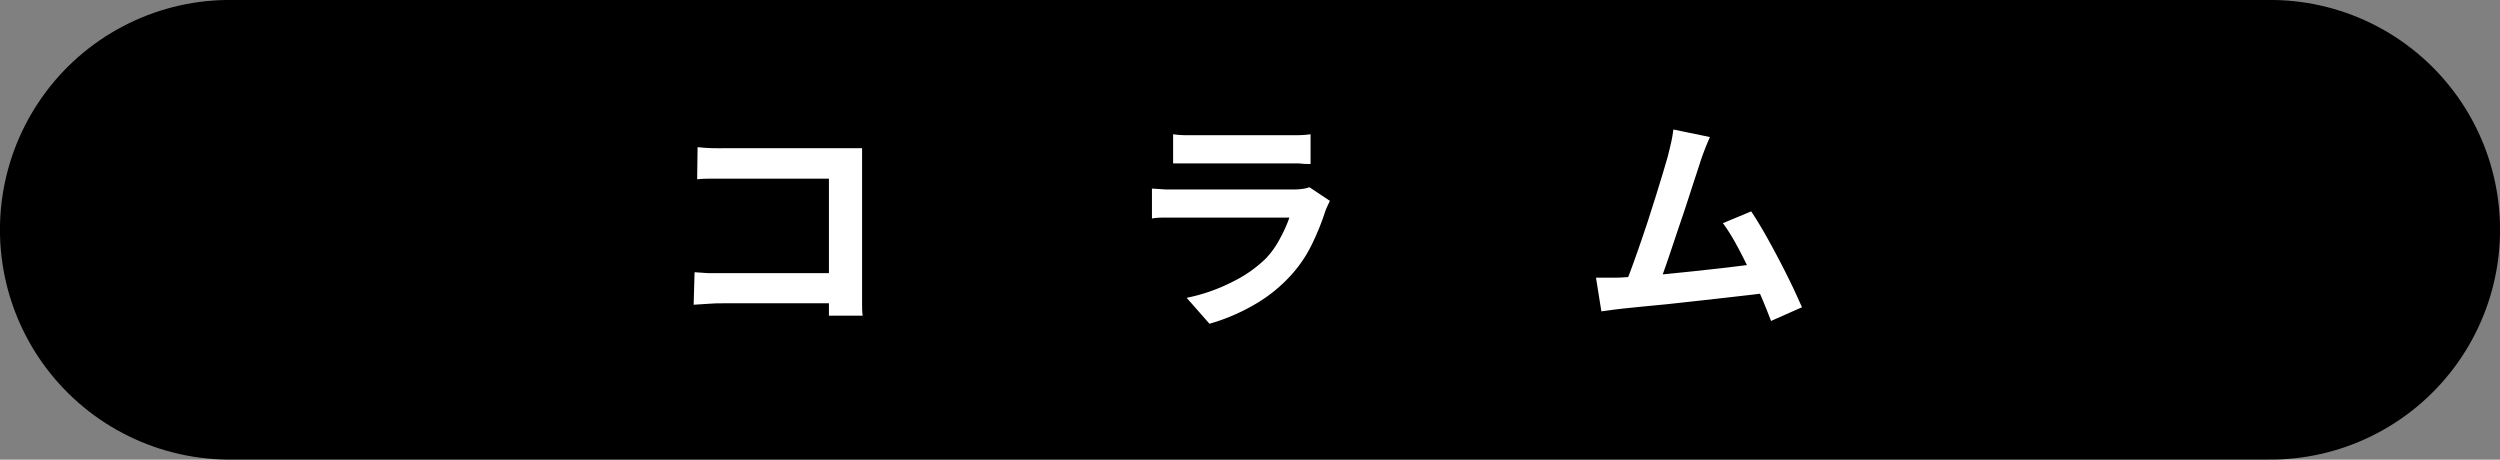 <svg xmlns="http://www.w3.org/2000/svg" viewBox="0 0 242.09 44.51"><rect x="0" y="0" width="242.09" height="44.51" fill="#808080" stroke="none"/><defs><style>.cls-1{stroke:#000;stroke-linecap:round;stroke-linejoin:round;stroke-width:44.51px;}.cls-2{fill:#fff;}</style></defs><g id="レイヤー_1" data-name="レイヤー 1"><line class="cls-1" x1="219.84" y1="22.25" x2="22.25" y2="22.25"/><path class="cls-2" d="M67.26,26.36l1.3.09c.48,0,1,0,1.48,0h12v2.92h-12c-.43,0-.92,0-1.48.05l-1.39.09Zm.29-12.11c.41.05.88.08,1.4.1s1,0,1.34,0H82.6c.4,0,.69,0,.88,0,0,.26,0,.58,0,1s0,.76,0,1.08V27.94c0,.39,0,.84,0,1.36s0,.94.06,1.27H80.27c0-.33,0-.69,0-1.08s0-.79,0-1.19v-11h-10l-1.5,0q-.8,0-1.26.06Z"/><path class="cls-2" d="M128.78,19.45l-.23.49c-.08.18-.15.33-.19.44a24.54,24.54,0,0,1-1.28,3.2,12.74,12.74,0,0,1-2,3,14.61,14.61,0,0,1-3.75,3,18.87,18.87,0,0,1-4.21,1.77l-2.21-2.51a17.24,17.24,0,0,0,4.48-1.57A12.39,12.39,0,0,0,122.61,25,8.71,8.71,0,0,0,124,23a12.64,12.64,0,0,0,.86-1.93H114.14l-1.14,0c-.49,0-1,0-1.45.09v-2.9l1.39.09c.46,0,.85,0,1.2,0h11a7.1,7.1,0,0,0,1-.06,3.53,3.53,0,0,0,.66-.16ZM113.6,13a8.32,8.32,0,0,0,1.12.09c.43,0,.83,0,1.2,0h8.58c.34,0,.75,0,1.23,0a8.89,8.89,0,0,0,1.18-.09v2.88c-.3,0-.68,0-1.15-.06h-9.84l-1.17,0-1.15,0Z"/><path class="cls-2" d="M157.05,26.87l1.84-.12c.72-.05,1.49-.12,2.33-.2l2.55-.26,2.56-.28c.84-.09,1.62-.19,2.35-.28s1.35-.17,1.85-.24l.67,2.85c-.55.08-1.21.16-2,.25l-2.46.28-2.68.3-2.65.29-2.39.23-1.85.19-1,.12-1.1.15-.52-3.26h1.24C156.28,26.89,156.69,26.89,157.05,26.87Zm8.53-13.6c-.14.33-.3.7-.46,1.11s-.33.86-.49,1.37-.31.95-.52,1.59-.44,1.35-.69,2.12-.51,1.55-.79,2.36l-.79,2.35c-.25.76-.49,1.45-.71,2.07s-.42,1.11-.58,1.5l-3.3.11q.31-.71.69-1.74c.25-.68.52-1.43.8-2.24s.56-1.64.84-2.48l.78-2.45c.24-.79.47-1.52.67-2.19s.36-1.21.48-1.63c.14-.58.26-1.06.34-1.43a11.48,11.48,0,0,0,.19-1.15Zm4,7.2q.6.9,1.29,2.1c.46.8.91,1.64,1.37,2.51s.87,1.7,1.26,2.5.7,1.53,1,2.17l-3,1.33c-.26-.68-.56-1.45-.93-2.31s-.76-1.74-1.18-2.63-.85-1.74-1.29-2.53a17.7,17.7,0,0,0-1.26-2Z"/></g></svg>